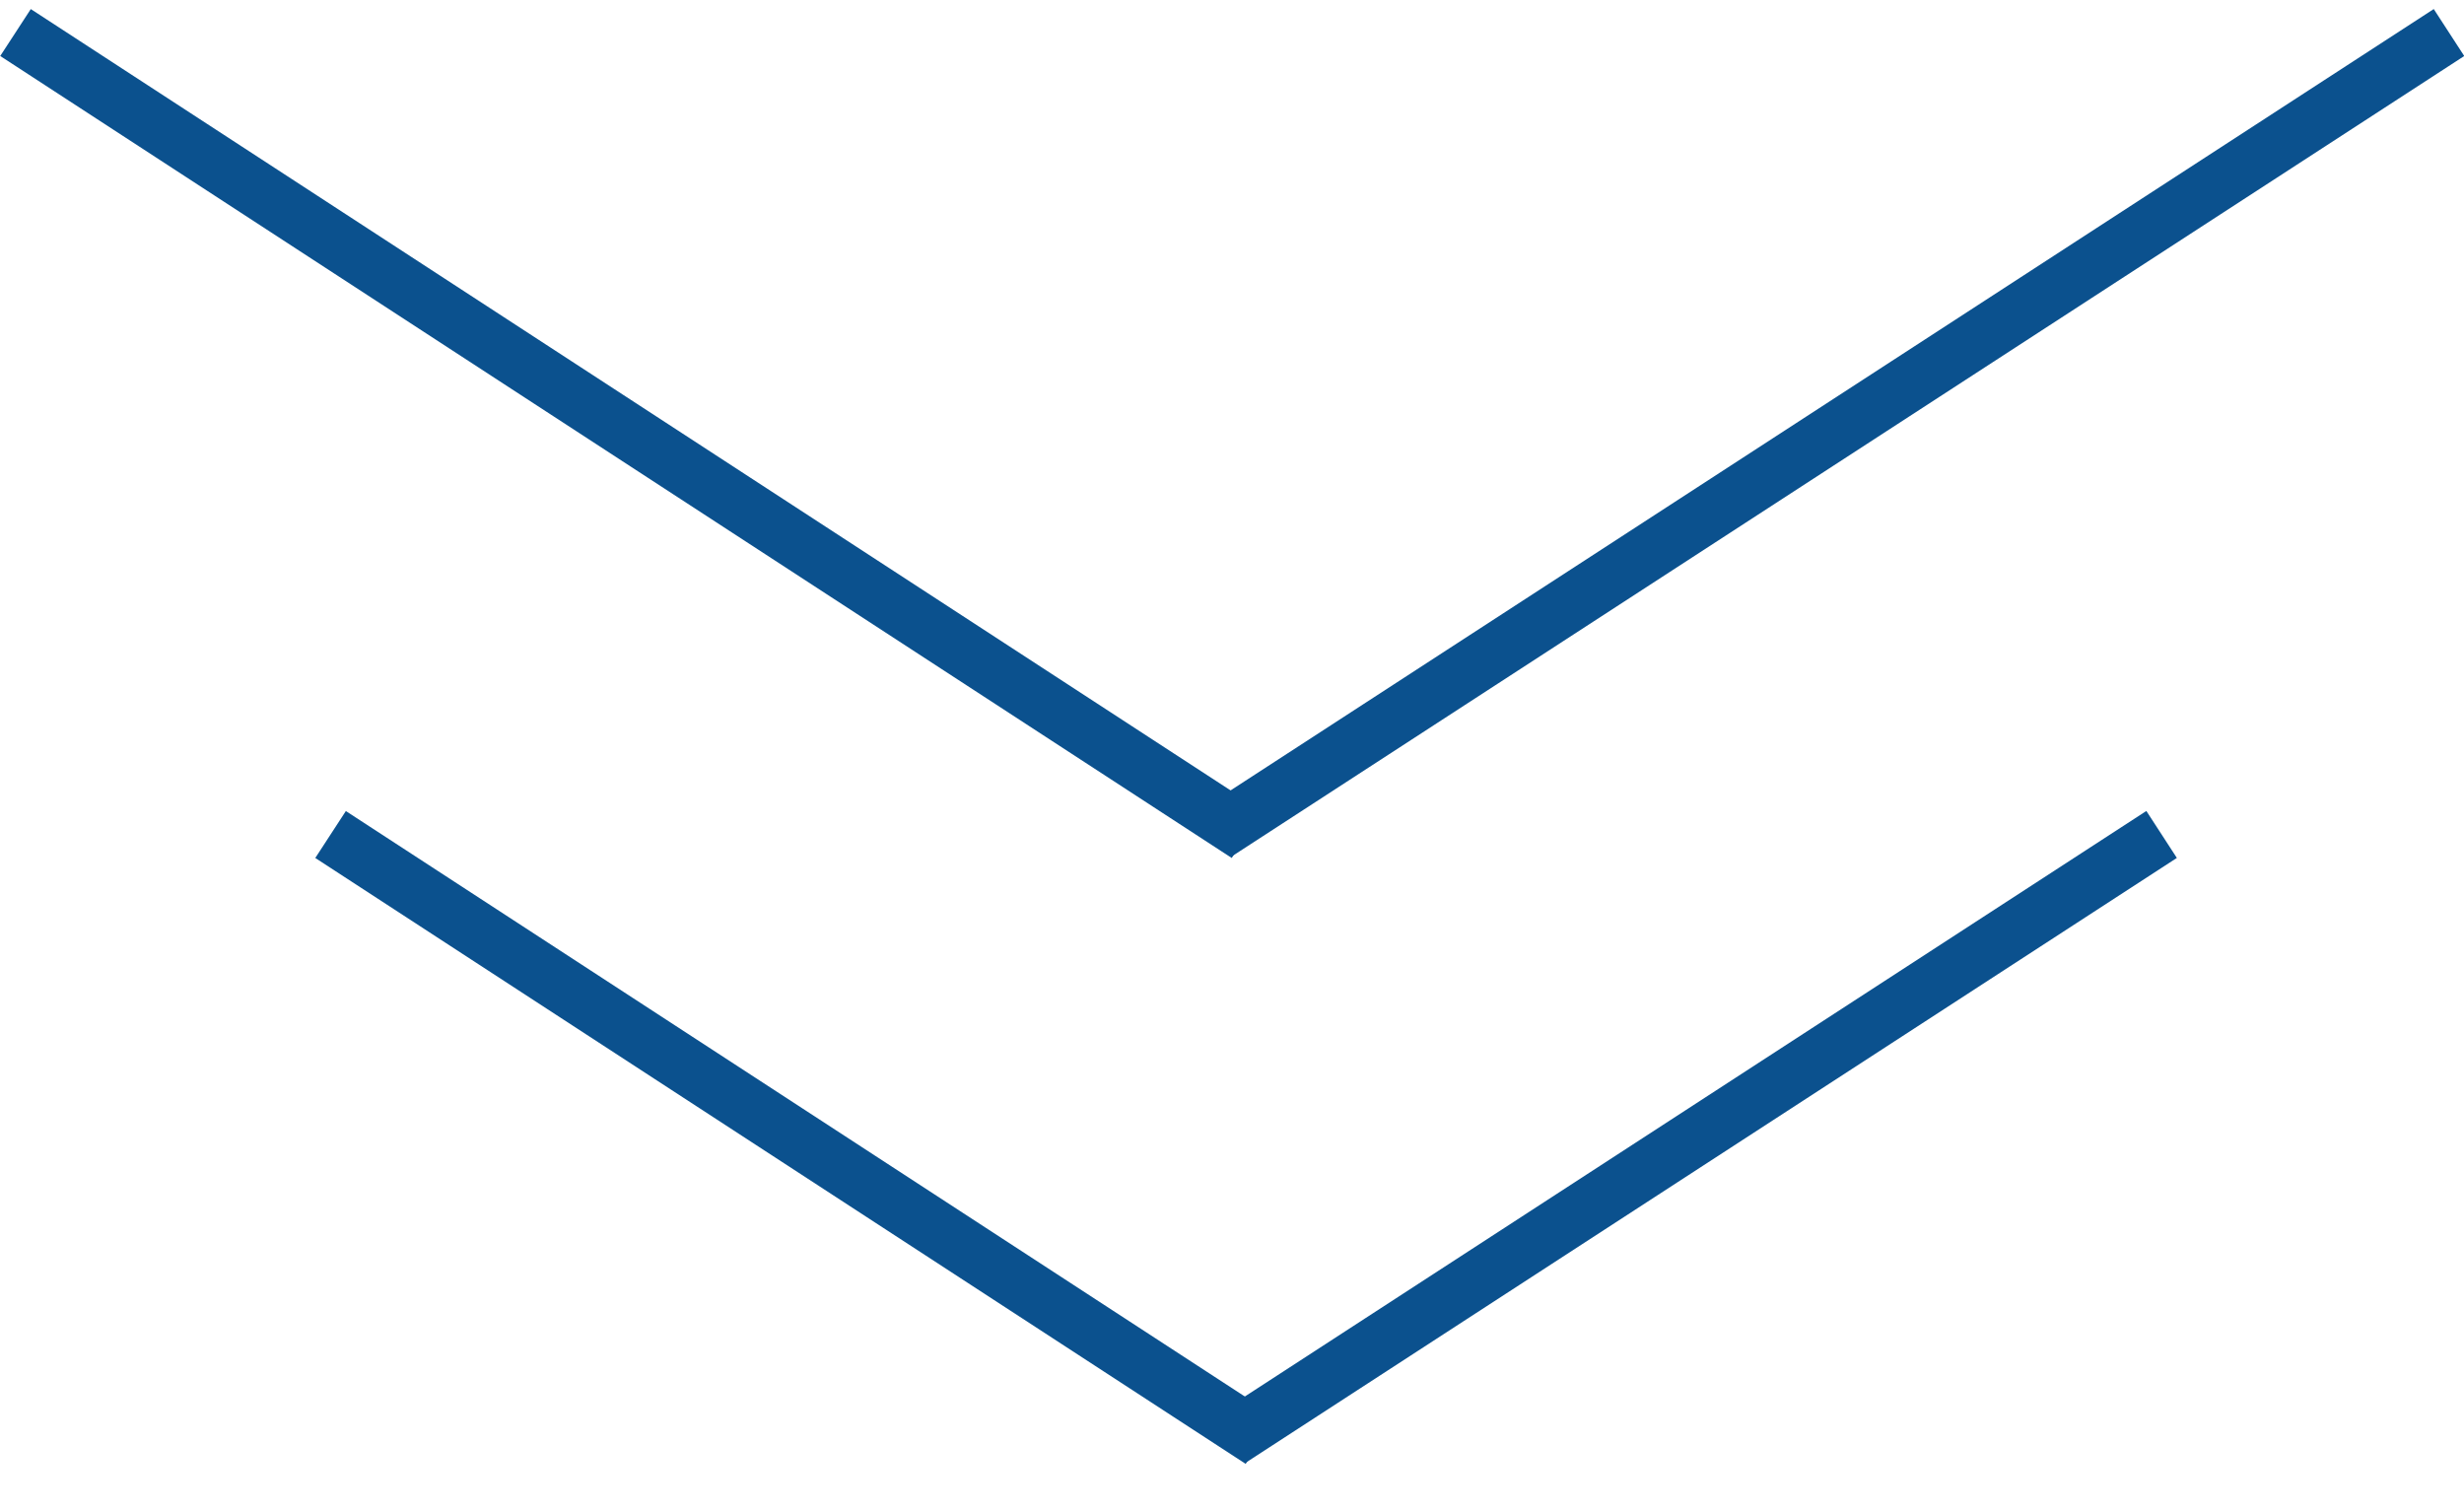 <svg width="44" height="27" viewBox="0 0 44 27" fill="none" xmlns="http://www.w3.org/2000/svg">
<line x1="0.277" y1="0.581" x2="22.268" y2="14.901" stroke="#0B518E"/>
<line x1="21.723" y1="14.873" x2="43.732" y2="0.581" stroke="#0B518E"/>
<line x1="5.903" y1="14.901" x2="22.517" y2="25.72" stroke="#0B518E"/>
<line x1="21.972" y1="25.699" x2="38.6" y2="14.9" stroke="#0B518E"/>
</svg>
